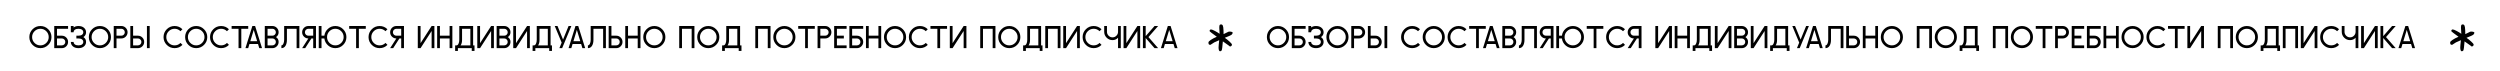 <?xml version="1.0" encoding="UTF-8"?> <svg xmlns="http://www.w3.org/2000/svg" width="1506" height="43" viewBox="0 0 1506 43" fill="none"> <path d="M19.623 27.05C18.323 25.75 17.673 24.178 17.673 22.333C17.673 20.489 18.323 18.917 19.623 17.617C20.923 16.317 22.495 15.667 24.34 15.667C26.184 15.667 27.756 16.317 29.056 17.617C30.357 18.917 31.006 20.489 31.006 22.333C31.006 24.178 30.357 25.75 29.056 27.05C27.756 28.35 26.184 29 24.34 29C22.495 29 20.923 28.35 19.623 27.05ZM20.806 18.8C19.829 19.778 19.34 20.956 19.34 22.333C19.34 23.711 19.829 24.889 20.806 25.867C21.784 26.844 22.962 27.333 24.34 27.333C25.718 27.333 26.895 26.844 27.873 25.867C28.851 24.889 29.34 23.711 29.34 22.333C29.34 20.956 28.851 19.778 27.873 18.8C26.895 17.822 25.718 17.333 24.34 17.333C22.962 17.333 21.784 17.822 20.806 18.8ZM34.34 27.333H37.257C37.834 27.333 38.323 27.133 38.723 26.733C39.134 26.322 39.34 25.828 39.34 25.25C39.34 24.672 39.134 24.183 38.723 23.783C38.323 23.372 37.834 23.167 37.257 23.167H34.34V27.333ZM32.673 29V15.667H41.007V17.333H34.34V21.5H37.257C38.29 21.5 39.173 21.867 39.907 22.6C40.64 23.333 41.007 24.217 41.007 25.25C41.007 26.283 40.64 27.167 39.907 27.9C39.173 28.633 38.29 29 37.257 29H32.673ZM42.673 25.25H44.34C44.34 25.861 44.59 26.361 45.09 26.75C45.59 27.139 46.312 27.333 47.257 27.333C48.201 27.333 48.923 27.139 49.423 26.75C49.923 26.361 50.173 25.861 50.173 25.25C50.173 24.639 49.923 24.139 49.423 23.75C48.923 23.361 48.201 23.167 47.257 23.167H46.007V21.5H47.257C48.201 21.5 48.923 21.306 49.423 20.917C49.923 20.528 50.173 20.028 50.173 19.417C50.173 18.806 49.923 18.306 49.423 17.917C48.923 17.528 48.201 17.333 47.257 17.333C46.312 17.333 45.59 17.528 45.09 17.917C44.59 18.306 44.34 18.806 44.34 19.417H42.673V15.667H44.34V16.583C45.062 15.972 46.034 15.667 47.257 15.667C48.668 15.667 49.784 16.028 50.606 16.75C51.429 17.461 51.84 18.35 51.84 19.417C51.84 20.672 51.312 21.644 50.257 22.333C51.312 23.022 51.84 23.994 51.84 25.25C51.84 26.317 51.429 27.211 50.606 27.933C49.784 28.644 48.668 29 47.257 29C45.845 29 44.729 28.644 43.907 27.933C43.084 27.211 42.673 26.317 42.673 25.25ZM55.463 27.05C54.163 25.75 53.513 24.178 53.513 22.333C53.513 20.489 54.163 18.917 55.463 17.617C56.763 16.317 58.335 15.667 60.18 15.667C62.024 15.667 63.596 16.317 64.896 17.617C66.196 18.917 66.846 20.489 66.846 22.333C66.846 24.178 66.196 25.75 64.896 27.05C63.596 28.35 62.024 29 60.18 29C58.335 29 56.763 28.35 55.463 27.05ZM56.646 18.8C55.669 19.778 55.18 20.956 55.18 22.333C55.18 23.711 55.669 24.889 56.646 25.867C57.624 26.844 58.802 27.333 60.18 27.333C61.557 27.333 62.735 26.844 63.713 25.867C64.691 24.889 65.18 23.711 65.18 22.333C65.18 20.956 64.691 19.778 63.713 18.8C62.735 17.822 61.557 17.333 60.18 17.333C58.802 17.333 57.624 17.822 56.646 18.8ZM70.18 21.5H73.096C73.674 21.5 74.163 21.3 74.563 20.9C74.974 20.489 75.18 19.994 75.18 19.417C75.18 18.839 74.974 18.35 74.563 17.95C74.163 17.539 73.674 17.333 73.096 17.333H70.18V21.5ZM68.513 29V15.667H73.096C74.13 15.667 75.013 16.033 75.746 16.767C76.48 17.5 76.846 18.383 76.846 19.417C76.846 20.45 76.48 21.333 75.746 22.067C75.013 22.8 74.13 23.167 73.096 23.167H70.18V29H68.513ZM80.18 27.333H83.096C83.674 27.333 84.163 27.133 84.563 26.733C84.974 26.322 85.18 25.828 85.18 25.25C85.18 24.672 84.974 24.183 84.563 23.783C84.163 23.372 83.674 23.167 83.096 23.167H80.18V27.333ZM78.513 29V15.667H80.18V21.5H83.096C84.13 21.5 85.013 21.867 85.746 22.6C86.48 23.333 86.846 24.217 86.846 25.25C86.846 26.283 86.48 27.167 85.746 27.9C85.013 28.633 84.13 29 83.096 29H78.513ZM88.513 29V15.667H90.18V29H88.513ZM100.463 27.05C99.163 25.75 98.513 24.178 98.513 22.333C98.513 20.489 99.163 18.917 100.463 17.617C101.763 16.317 103.335 15.667 105.18 15.667C107.024 15.667 108.596 16.317 109.896 17.617L108.713 18.8C107.735 17.822 106.557 17.333 105.18 17.333C103.802 17.333 102.624 17.822 101.646 18.8C100.669 19.778 100.18 20.956 100.18 22.333C100.18 23.711 100.669 24.889 101.646 25.867C102.624 26.844 103.802 27.333 105.18 27.333C106.58 27.333 107.763 26.839 108.73 25.85L109.913 27.033C108.624 28.344 107.046 29 105.18 29C103.335 29 101.763 28.35 100.463 27.05ZM113.471 27.05C112.171 25.75 111.521 24.178 111.521 22.333C111.521 20.489 112.171 18.917 113.471 17.617C114.771 16.317 116.343 15.667 118.188 15.667C120.032 15.667 121.604 16.317 122.904 17.617C124.204 18.917 124.854 20.489 124.854 22.333C124.854 24.178 124.204 25.75 122.904 27.05C121.604 28.35 120.032 29 118.188 29C116.343 29 114.771 28.35 113.471 27.05ZM114.654 18.8C113.676 19.778 113.188 20.956 113.188 22.333C113.188 23.711 113.676 24.889 114.654 25.867C115.632 26.844 116.81 27.333 118.188 27.333C119.565 27.333 120.743 26.844 121.721 25.867C122.699 24.889 123.188 23.711 123.188 22.333C123.188 20.956 122.699 19.778 121.721 18.8C120.743 17.822 119.565 17.333 118.188 17.333C116.81 17.333 115.632 17.822 114.654 18.8ZM128.471 27.05C127.171 25.75 126.521 24.178 126.521 22.333C126.521 20.489 127.171 18.917 128.471 17.617C129.771 16.317 131.343 15.667 133.188 15.667C135.032 15.667 136.604 16.317 137.904 17.617L136.721 18.8C135.743 17.822 134.565 17.333 133.188 17.333C131.81 17.333 130.632 17.822 129.654 18.8C128.676 19.778 128.188 20.956 128.188 22.333C128.188 23.711 128.676 24.889 129.654 25.867C130.632 26.844 131.81 27.333 133.188 27.333C134.588 27.333 135.771 26.839 136.738 25.85L137.921 27.033C136.632 28.344 135.054 29 133.188 29C131.343 29 129.771 28.35 128.471 27.05ZM139.529 17.333V15.667H149.529V17.333H145.362V29H143.695V17.333H139.529ZM150.782 24.833H154.916L152.849 18L150.782 24.833ZM147.849 29L152.016 15.667H153.682L157.849 29H156.182L155.432 26.5H150.266L149.516 29H147.849ZM161.176 27.333H164.092C164.67 27.333 165.159 27.133 165.559 26.733C165.97 26.322 166.176 25.828 166.176 25.25C166.176 24.672 165.97 24.183 165.559 23.783C165.159 23.372 164.67 23.167 164.092 23.167H161.176V27.333ZM161.176 21.5H164.092C164.67 21.5 165.159 21.3 165.559 20.9C165.97 20.489 166.176 19.994 166.176 19.417C166.176 18.839 165.97 18.35 165.559 17.95C165.159 17.539 164.67 17.333 164.092 17.333H161.176V21.5ZM159.509 29V15.667H164.092C165.126 15.667 166.009 16.033 166.742 16.767C167.476 17.5 167.842 18.383 167.842 19.417C167.842 20.672 167.315 21.644 166.259 22.333C167.315 23.022 167.842 23.994 167.842 25.25C167.842 26.283 167.476 27.167 166.742 27.9C166.009 28.633 165.126 29 164.092 29H159.509ZM169.509 29V27.333C169.987 27.333 170.381 27.011 170.692 26.367C171.015 25.722 171.176 24.933 171.176 24V15.667H180.342V29H178.676V17.333H172.842V24C172.842 25.456 172.554 26.656 171.976 27.6C171.398 28.533 170.576 29 169.509 29ZM182.009 29L185.759 23.167C184.726 23.167 183.842 22.8 183.109 22.067C182.376 21.333 182.009 20.45 182.009 19.417C182.009 18.383 182.376 17.5 183.109 16.767C183.842 16.033 184.726 15.667 185.759 15.667H190.342V29H188.676V23.167H187.592L183.842 29H182.009ZM184.276 17.95C183.876 18.35 183.676 18.839 183.676 19.417C183.676 19.994 183.876 20.489 184.276 20.9C184.687 21.3 185.181 21.5 185.759 21.5H188.676V17.333H185.759C185.181 17.333 184.687 17.539 184.276 17.95ZM192.009 29V15.667H193.676V21.5H195.392C195.604 19.844 196.337 18.461 197.592 17.35C198.848 16.228 200.32 15.667 202.009 15.667C203.854 15.667 205.426 16.317 206.726 17.617C208.026 18.917 208.676 20.489 208.676 22.333C208.676 24.178 208.026 25.75 206.726 27.05C205.426 28.35 203.854 29 202.009 29C200.32 29 198.848 28.444 197.592 27.333C196.337 26.211 195.604 24.822 195.392 23.167H193.676V29H192.009ZM198.476 18.8C197.498 19.778 197.009 20.956 197.009 22.333C197.009 23.711 197.498 24.889 198.476 25.867C199.454 26.844 200.631 27.333 202.009 27.333C203.387 27.333 204.565 26.844 205.542 25.867C206.52 24.889 207.009 23.711 207.009 22.333C207.009 20.956 206.52 19.778 205.542 18.8C204.565 17.822 203.387 17.333 202.009 17.333C200.631 17.333 199.454 17.822 198.476 18.8ZM210.349 17.333V15.667H220.349V17.333H216.182V29H214.516V17.333H210.349ZM223.959 27.05C222.659 25.75 222.009 24.178 222.009 22.333C222.009 20.489 222.659 18.917 223.959 17.617C225.259 16.317 226.831 15.667 228.676 15.667C230.52 15.667 232.092 16.317 233.392 17.617L232.209 18.8C231.231 17.822 230.054 17.333 228.676 17.333C227.298 17.333 226.12 17.822 225.142 18.8C224.165 19.778 223.676 20.956 223.676 22.333C223.676 23.711 224.165 24.889 225.142 25.867C226.12 26.844 227.298 27.333 228.676 27.333C230.076 27.333 231.259 26.839 232.226 25.85L233.409 27.033C232.12 28.344 230.542 29 228.676 29C226.831 29 225.259 28.35 223.959 27.05ZM235.017 29L238.767 23.167C237.734 23.167 236.85 22.8 236.117 22.067C235.384 21.333 235.017 20.45 235.017 19.417C235.017 18.383 235.384 17.5 236.117 16.767C236.85 16.033 237.734 15.667 238.767 15.667H243.35V29H241.684V23.167H240.6L236.85 29H235.017ZM237.284 17.95C236.884 18.35 236.684 18.839 236.684 19.417C236.684 19.994 236.884 20.489 237.284 20.9C237.695 21.3 238.189 21.5 238.767 21.5H241.684V17.333H238.767C238.189 17.333 237.695 17.539 237.284 17.95ZM251.677 29V15.667H253.344V26L260.01 15.667H261.677V29H260.01V18.667L253.344 29H251.677ZM263.337 29V15.667H265.004V21.5H270.837V15.667H272.504V29H270.837V23.167H265.004V29H263.337ZM274.177 30.667V27.333H275.01C275.488 27.333 275.883 27.011 276.194 26.367C276.516 25.722 276.677 24.933 276.677 24V15.667H285.01V27.333H285.844V30.667H284.177V29H275.844V30.667H274.177ZM277.477 27.333H283.344V17.333H278.344V24C278.344 25.444 278.055 26.556 277.477 27.333ZM287.517 29V15.667H289.184V26L295.85 15.667H297.517V29H295.85V18.667L289.184 29H287.517ZM300.844 27.333H303.76C304.338 27.333 304.827 27.133 305.227 26.733C305.638 26.322 305.844 25.828 305.844 25.25C305.844 24.672 305.638 24.183 305.227 23.783C304.827 23.372 304.338 23.167 303.76 23.167H300.844V27.333ZM300.844 21.5H303.76C304.338 21.5 304.827 21.3 305.227 20.9C305.638 20.489 305.844 19.994 305.844 19.417C305.844 18.839 305.638 18.35 305.227 17.95C304.827 17.539 304.338 17.333 303.76 17.333H300.844V21.5ZM299.177 29V15.667H303.76C304.794 15.667 305.677 16.033 306.41 16.767C307.144 17.5 307.51 18.383 307.51 19.417C307.51 20.672 306.983 21.644 305.927 22.333C306.983 23.022 307.51 23.994 307.51 25.25C307.51 26.283 307.144 27.167 306.41 27.9C305.677 28.633 304.794 29 303.76 29H299.177ZM309.177 29V15.667H310.844V26L317.51 15.667H319.177V29H317.51V18.667L310.844 29H309.177ZM320.837 30.667V27.333H321.671C322.148 27.333 322.543 27.011 322.854 26.367C323.176 25.722 323.337 24.933 323.337 24V15.667H331.671V27.333H332.504V30.667H330.837V29H322.504V30.667H320.837ZM324.137 27.333H330.004V17.333H325.004V24C325.004 25.444 324.715 26.556 324.137 27.333ZM334.177 15.667H335.844L339.177 23.833L342.51 15.667H344.177L338.644 29H336.977L338.344 25.667L334.177 15.667ZM345.431 24.833H349.564L347.497 18L345.431 24.833ZM342.497 29L346.664 15.667H348.331L352.497 29H350.831L350.081 26.5H344.914L344.164 29H342.497ZM354.158 29V27.333C354.635 27.333 355.03 27.011 355.341 26.367C355.663 25.722 355.824 24.933 355.824 24V15.667H364.991V29H363.324V17.333H357.491V24C357.491 25.456 357.202 26.656 356.624 27.6C356.046 28.533 355.224 29 354.158 29ZM368.324 27.333H371.241C371.819 27.333 372.308 27.133 372.708 26.733C373.119 26.322 373.324 25.828 373.324 25.25C373.324 24.672 373.119 24.183 372.708 23.783C372.308 23.372 371.819 23.167 371.241 23.167H368.324V27.333ZM366.658 29V15.667H368.324V21.5H371.241C372.274 21.5 373.158 21.867 373.891 22.6C374.624 23.333 374.991 24.217 374.991 25.25C374.991 26.283 374.624 27.167 373.891 27.9C373.158 28.633 372.274 29 371.241 29H366.658ZM376.658 29V15.667H378.324V21.5H384.158V15.667H385.824V29H384.158V23.167H378.324V29H376.658ZM389.447 27.05C388.147 25.75 387.497 24.178 387.497 22.333C387.497 20.489 388.147 18.917 389.447 17.617C390.747 16.317 392.32 15.667 394.164 15.667C396.009 15.667 397.581 16.317 398.881 17.617C400.181 18.917 400.831 20.489 400.831 22.333C400.831 24.178 400.181 25.75 398.881 27.05C397.581 28.35 396.009 29 394.164 29C392.32 29 390.747 28.35 389.447 27.05ZM390.631 18.8C389.653 19.778 389.164 20.956 389.164 22.333C389.164 23.711 389.653 24.889 390.631 25.867C391.609 26.844 392.786 27.333 394.164 27.333C395.542 27.333 396.72 26.844 397.697 25.867C398.675 24.889 399.164 23.711 399.164 22.333C399.164 20.956 398.675 19.778 397.697 18.8C396.72 17.822 395.542 17.333 394.164 17.333C392.786 17.333 391.609 17.822 390.631 18.8ZM409.158 29V15.667H418.324V29H416.658V17.333H410.824V29H409.158ZM421.947 27.05C420.647 25.75 419.997 24.178 419.997 22.333C419.997 20.489 420.647 18.917 421.947 17.617C423.247 16.317 424.82 15.667 426.664 15.667C428.509 15.667 430.081 16.317 431.381 17.617C432.681 18.917 433.331 20.489 433.331 22.333C433.331 24.178 432.681 25.75 431.381 27.05C430.081 28.35 428.509 29 426.664 29C424.82 29 423.247 28.35 421.947 27.05ZM423.131 18.8C422.153 19.778 421.664 20.956 421.664 22.333C421.664 23.711 422.153 24.889 423.131 25.867C424.109 26.844 425.286 27.333 426.664 27.333C428.042 27.333 429.22 26.844 430.197 25.867C431.175 24.889 431.664 23.711 431.664 22.333C431.664 20.956 431.175 19.778 430.197 18.8C429.22 17.822 428.042 17.333 426.664 17.333C425.286 17.333 424.109 17.822 423.131 18.8ZM434.997 30.667V27.333H435.831C436.309 27.333 436.703 27.011 437.014 26.367C437.336 25.722 437.497 24.933 437.497 24V15.667H445.831V27.333H446.664V30.667H444.997V29H436.664V30.667H434.997ZM438.297 27.333H444.164V17.333H439.164V24C439.164 25.444 438.875 26.556 438.297 27.333ZM454.997 29V15.667H464.164V29H462.497V17.333H456.664V29H454.997ZM467.787 27.05C466.487 25.75 465.837 24.178 465.837 22.333C465.837 20.489 466.487 18.917 467.787 17.617C469.087 16.317 470.659 15.667 472.504 15.667C474.348 15.667 475.921 16.317 477.221 17.617C478.521 18.917 479.171 20.489 479.171 22.333C479.171 24.178 478.521 25.75 477.221 27.05C475.921 28.35 474.348 29 472.504 29C470.659 29 469.087 28.35 467.787 27.05ZM468.971 18.8C467.993 19.778 467.504 20.956 467.504 22.333C467.504 23.711 467.993 24.889 468.971 25.867C469.948 26.844 471.126 27.333 472.504 27.333C473.882 27.333 475.059 26.844 476.037 25.867C477.015 24.889 477.504 23.711 477.504 22.333C477.504 20.956 477.015 19.778 476.037 18.8C475.059 17.822 473.882 17.333 472.504 17.333C471.126 17.333 469.948 17.822 468.971 18.8ZM480.837 17.333V15.667H490.837V17.333H486.671V29H485.004V17.333H480.837ZM494.164 21.5H497.081C497.659 21.5 498.147 21.3 498.547 20.9C498.959 20.489 499.164 19.994 499.164 19.417C499.164 18.839 498.959 18.35 498.547 17.95C498.147 17.539 497.659 17.333 497.081 17.333H494.164V21.5ZM492.497 29V15.667H497.081C498.114 15.667 498.997 16.033 499.731 16.767C500.464 17.5 500.831 18.383 500.831 19.417C500.831 20.45 500.464 21.333 499.731 22.067C498.997 22.8 498.114 23.167 497.081 23.167H494.164V29H492.497ZM502.497 29V15.667H509.997V17.333H504.164V21.5H508.331V23.167H504.164V27.333H509.997V29H502.497ZM513.324 27.333H516.241C516.819 27.333 517.308 27.133 517.708 26.733C518.119 26.322 518.324 25.828 518.324 25.25C518.324 24.672 518.119 24.183 517.708 23.783C517.308 23.372 516.819 23.167 516.241 23.167H513.324V27.333ZM511.658 29V15.667H519.991V17.333H513.324V21.5H516.241C517.274 21.5 518.158 21.867 518.891 22.6C519.624 23.333 519.991 24.217 519.991 25.25C519.991 26.283 519.624 27.167 518.891 27.9C518.158 28.633 517.274 29 516.241 29H511.658ZM521.658 29V15.667H523.324V21.5H529.158V15.667H530.824V29H529.158V23.167H523.324V29H521.658ZM534.447 27.05C533.147 25.75 532.497 24.178 532.497 22.333C532.497 20.489 533.147 18.917 534.447 17.617C535.747 16.317 537.32 15.667 539.164 15.667C541.009 15.667 542.581 16.317 543.881 17.617C545.181 18.917 545.831 20.489 545.831 22.333C545.831 24.178 545.181 25.75 543.881 27.05C542.581 28.35 541.009 29 539.164 29C537.32 29 535.747 28.35 534.447 27.05ZM535.631 18.8C534.653 19.778 534.164 20.956 534.164 22.333C534.164 23.711 534.653 24.889 535.631 25.867C536.609 26.844 537.786 27.333 539.164 27.333C540.542 27.333 541.72 26.844 542.697 25.867C543.675 24.889 544.164 23.711 544.164 22.333C544.164 20.956 543.675 19.778 542.697 18.8C541.72 17.822 540.542 17.333 539.164 17.333C537.786 17.333 536.609 17.822 535.631 18.8ZM549.447 27.05C548.147 25.75 547.497 24.178 547.497 22.333C547.497 20.489 548.147 18.917 549.447 17.617C550.747 16.317 552.32 15.667 554.164 15.667C556.009 15.667 557.581 16.317 558.881 17.617L557.697 18.8C556.72 17.822 555.542 17.333 554.164 17.333C552.786 17.333 551.609 17.822 550.631 18.8C549.653 19.778 549.164 20.956 549.164 22.333C549.164 23.711 549.653 24.889 550.631 25.867C551.609 26.844 552.786 27.333 554.164 27.333C555.564 27.333 556.747 26.839 557.714 25.85L558.897 27.033C557.609 28.344 556.031 29 554.164 29C552.32 29 550.747 28.35 549.447 27.05ZM560.505 17.333V15.667H570.505V17.333H566.339V29H564.672V17.333H560.505ZM572.165 29V15.667H573.832V26L580.499 15.667H582.165V29H580.499V18.667L573.832 29H572.165ZM590.486 29V15.667H599.652V29H597.986V17.333H592.152V29H590.486ZM603.276 27.05C601.976 25.75 601.326 24.178 601.326 22.333C601.326 20.489 601.976 18.917 603.276 17.617C604.576 16.317 606.148 15.667 607.992 15.667C609.837 15.667 611.409 16.317 612.709 17.617C614.009 18.917 614.659 20.489 614.659 22.333C614.659 24.178 614.009 25.75 612.709 27.05C611.409 28.35 609.837 29 607.992 29C606.148 29 604.576 28.35 603.276 27.05ZM604.459 18.8C603.481 19.778 602.992 20.956 602.992 22.333C602.992 23.711 603.481 24.889 604.459 25.867C605.437 26.844 606.614 27.333 607.992 27.333C609.37 27.333 610.548 26.844 611.526 25.867C612.503 24.889 612.992 23.711 612.992 22.333C612.992 20.956 612.503 19.778 611.526 18.8C610.548 17.822 609.37 17.333 607.992 17.333C606.614 17.333 605.437 17.822 604.459 18.8ZM616.326 30.667V27.333H617.159C617.637 27.333 618.031 27.011 618.342 26.367C618.664 25.722 618.826 24.933 618.826 24V15.667H627.159V27.333H627.992V30.667H626.326V29H617.992V30.667H616.326ZM619.626 27.333H625.492V17.333H620.492V24C620.492 25.444 620.203 26.556 619.626 27.333ZM629.665 29V15.667H638.832V29H637.165V17.333H631.332V29H629.665ZM640.505 29V15.667H642.172V26L648.839 15.667H650.505V29H648.839V18.667L642.172 29H640.505ZM654.115 27.05C652.815 25.75 652.165 24.178 652.165 22.333C652.165 20.489 652.815 18.917 654.115 17.617C655.415 16.317 656.988 15.667 658.832 15.667C660.676 15.667 662.249 16.317 663.549 17.617L662.365 18.8C661.388 17.822 660.21 17.333 658.832 17.333C657.454 17.333 656.276 17.822 655.299 18.8C654.321 19.778 653.832 20.956 653.832 22.333C653.832 23.711 654.321 24.889 655.299 25.867C656.276 26.844 657.454 27.333 658.832 27.333C660.232 27.333 661.415 26.839 662.382 25.85L663.565 27.033C662.276 28.344 660.699 29 658.832 29C656.988 29 655.415 28.35 654.115 27.05ZM665.173 19.167V15.667H666.84V19.167C666.84 20.078 667.168 20.861 667.823 21.517C668.479 22.172 669.262 22.5 670.173 22.5C671.084 22.5 671.868 22.172 672.523 21.517C673.179 20.861 673.507 20.078 673.507 19.167V15.667H675.173V29H673.507V22.733C672.618 23.689 671.507 24.167 670.173 24.167C668.795 24.167 667.618 23.678 666.64 22.7C665.662 21.722 665.173 20.544 665.173 19.167ZM676.833 29V15.667H678.5V26L685.167 15.667H686.833V29H685.167V18.667L678.5 29H676.833ZM688.493 29V15.667H690.16V21.767L695.493 15.667H697.66L691.827 22.333L697.66 29H695.493L690.16 22.9V29H688.493ZM702.267 24.833H706.4L704.333 18L702.267 24.833ZM699.333 29L703.5 15.667H705.167L709.333 29H707.667L706.917 26.5H701.75L701 29H699.333Z" fill="black"></path> <path d="M737.038 18.304L737.086 20.56C738.878 19.664 739.854 19.184 740.014 19.12C740.206 19.056 740.382 19.024 740.542 19.024C741.182 19.024 741.678 19.088 742.03 19.216C742.382 19.344 742.558 19.488 742.558 19.648C742.558 20.064 742.382 20.448 742.03 20.8C741.71 21.152 740.302 21.808 737.806 22.768C738.766 23.408 739.726 24.176 740.686 25.072C741.646 25.936 742.126 26.544 742.126 26.896C742.126 27.184 742.014 27.44 741.79 27.664C741.566 27.888 741.294 28 740.974 28C740.91 28.032 740.91 28.048 740.974 28.048C741.07 28.048 739.63 27.008 736.654 24.928C736.398 28.288 736.142 30.128 735.886 30.448C735.63 30.736 735.326 30.88 734.974 30.88C734.718 30.912 734.494 30.72 734.302 30.304C734.142 29.888 734.062 29.312 734.062 28.576C734.03 28.384 734.062 27.872 734.158 27.04C734.286 26.176 734.382 25.232 734.446 24.208C732.75 24.944 731.854 25.344 731.758 25.408C731.662 25.44 731.582 25.472 731.518 25.504C729.918 26.528 729.118 27.04 729.118 27.04C729.15 27.008 729.118 26.992 729.022 26.992C728.638 26.992 728.366 26.896 728.206 26.704C728.046 26.512 727.966 26.144 727.966 25.6C727.966 25.184 728.43 24.672 729.358 24.064C730.286 23.424 731.502 22.784 733.006 22.144C730.19 20.096 728.766 19.008 728.734 18.88C728.702 18.752 728.686 18.608 728.686 18.448C728.686 18.288 728.766 18.128 728.926 17.968C729.118 17.808 729.326 17.728 729.55 17.728C729.998 17.76 730.798 18.08 731.95 18.688C733.102 19.296 734.014 19.856 734.686 20.368C734.686 19.728 734.654 19.056 734.59 18.352C734.526 17.616 734.494 17.088 734.494 16.768C734.494 15.84 734.574 15.264 734.734 15.04C734.926 14.816 735.198 14.704 735.55 14.704C736.03 14.704 736.382 14.928 736.606 15.376C736.83 15.792 736.974 16.768 737.038 18.304Z" fill="black"></path> <path d="M1485.04 18.304L1485.09 20.56C1486.88 19.664 1487.85 19.184 1488.01 19.12C1488.21 19.056 1488.38 19.024 1488.54 19.024C1489.18 19.024 1489.68 19.088 1490.03 19.216C1490.38 19.344 1490.56 19.488 1490.56 19.648C1490.56 20.064 1490.38 20.448 1490.03 20.8C1489.71 21.152 1488.3 21.808 1485.81 22.768C1486.77 23.408 1487.73 24.176 1488.69 25.072C1489.65 25.936 1490.13 26.544 1490.13 26.896C1490.13 27.184 1490.01 27.44 1489.79 27.664C1489.57 27.888 1489.29 28 1488.97 28C1488.91 28.032 1488.91 28.048 1488.97 28.048C1489.07 28.048 1487.63 27.008 1484.65 24.928C1484.4 28.288 1484.14 30.128 1483.89 30.448C1483.63 30.736 1483.33 30.88 1482.97 30.88C1482.72 30.912 1482.49 30.72 1482.3 30.304C1482.14 29.888 1482.06 29.312 1482.06 28.576C1482.03 28.384 1482.06 27.872 1482.16 27.04C1482.29 26.176 1482.38 25.232 1482.45 24.208C1480.75 24.944 1479.85 25.344 1479.76 25.408C1479.66 25.44 1479.58 25.472 1479.52 25.504C1477.92 26.528 1477.12 27.04 1477.12 27.04C1477.15 27.008 1477.12 26.992 1477.02 26.992C1476.64 26.992 1476.37 26.896 1476.21 26.704C1476.05 26.512 1475.97 26.144 1475.97 25.6C1475.97 25.184 1476.43 24.672 1477.36 24.064C1478.29 23.424 1479.5 22.784 1481.01 22.144C1478.19 20.096 1476.77 19.008 1476.73 18.88C1476.7 18.752 1476.69 18.608 1476.69 18.448C1476.69 18.288 1476.77 18.128 1476.93 17.968C1477.12 17.808 1477.33 17.728 1477.55 17.728C1478 17.76 1478.8 18.08 1479.95 18.688C1481.1 19.296 1482.01 19.856 1482.69 20.368C1482.69 19.728 1482.65 19.056 1482.59 18.352C1482.53 17.616 1482.49 17.088 1482.49 16.768C1482.49 15.84 1482.57 15.264 1482.73 15.04C1482.93 14.816 1483.2 14.704 1483.55 14.704C1484.03 14.704 1484.38 14.928 1484.61 15.376C1484.83 15.792 1484.97 16.768 1485.04 18.304Z" fill="black"></path> <path d="M765.123 27.05C763.823 25.75 763.173 24.178 763.173 22.333C763.173 20.489 763.823 18.917 765.123 17.617C766.423 16.317 767.995 15.667 769.84 15.667C771.684 15.667 773.257 16.317 774.557 17.617C775.857 18.917 776.507 20.489 776.507 22.333C776.507 24.178 775.857 25.75 774.557 27.05C773.257 28.35 771.684 29 769.84 29C767.995 29 766.423 28.35 765.123 27.05ZM766.307 18.8C765.329 19.778 764.84 20.956 764.84 22.333C764.84 23.711 765.329 24.889 766.307 25.867C767.284 26.844 768.462 27.333 769.84 27.333C771.218 27.333 772.395 26.844 773.373 25.867C774.351 24.889 774.84 23.711 774.84 22.333C774.84 20.956 774.351 19.778 773.373 18.8C772.395 17.822 771.218 17.333 769.84 17.333C768.462 17.333 767.284 17.822 766.307 18.8ZM779.84 27.333H782.757C783.334 27.333 783.823 27.133 784.223 26.733C784.634 26.322 784.84 25.828 784.84 25.25C784.84 24.672 784.634 24.183 784.223 23.783C783.823 23.372 783.334 23.167 782.757 23.167H779.84V27.333ZM778.173 29V15.667H786.507V17.333H779.84V21.5H782.757C783.79 21.5 784.673 21.867 785.407 22.6C786.14 23.333 786.507 24.217 786.507 25.25C786.507 26.283 786.14 27.167 785.407 27.9C784.673 28.633 783.79 29 782.757 29H778.173ZM788.173 25.25H789.84C789.84 25.861 790.09 26.361 790.59 26.75C791.09 27.139 791.812 27.333 792.757 27.333C793.701 27.333 794.423 27.139 794.923 26.75C795.423 26.361 795.673 25.861 795.673 25.25C795.673 24.639 795.423 24.139 794.923 23.75C794.423 23.361 793.701 23.167 792.757 23.167H791.507V21.5H792.757C793.701 21.5 794.423 21.306 794.923 20.917C795.423 20.528 795.673 20.028 795.673 19.417C795.673 18.806 795.423 18.306 794.923 17.917C794.423 17.528 793.701 17.333 792.757 17.333C791.812 17.333 791.09 17.528 790.59 17.917C790.09 18.306 789.84 18.806 789.84 19.417H788.173V15.667H789.84V16.583C790.562 15.972 791.534 15.667 792.757 15.667C794.168 15.667 795.284 16.028 796.107 16.75C796.929 17.461 797.34 18.35 797.34 19.417C797.34 20.672 796.812 21.644 795.757 22.333C796.812 23.022 797.34 23.994 797.34 25.25C797.34 26.317 796.929 27.211 796.107 27.933C795.284 28.644 794.168 29 792.757 29C791.345 29 790.229 28.644 789.407 27.933C788.584 27.211 788.173 26.317 788.173 25.25ZM800.963 27.05C799.663 25.75 799.013 24.178 799.013 22.333C799.013 20.489 799.663 18.917 800.963 17.617C802.263 16.317 803.835 15.667 805.68 15.667C807.524 15.667 809.096 16.317 810.396 17.617C811.696 18.917 812.346 20.489 812.346 22.333C812.346 24.178 811.696 25.75 810.396 27.05C809.096 28.35 807.524 29 805.68 29C803.835 29 802.263 28.35 800.963 27.05ZM802.146 18.8C801.169 19.778 800.68 20.956 800.68 22.333C800.68 23.711 801.169 24.889 802.146 25.867C803.124 26.844 804.302 27.333 805.68 27.333C807.057 27.333 808.235 26.844 809.213 25.867C810.191 24.889 810.68 23.711 810.68 22.333C810.68 20.956 810.191 19.778 809.213 18.8C808.235 17.822 807.057 17.333 805.68 17.333C804.302 17.333 803.124 17.822 802.146 18.8ZM815.68 21.5H818.596C819.174 21.5 819.663 21.3 820.063 20.9C820.474 20.489 820.68 19.994 820.68 19.417C820.68 18.839 820.474 18.35 820.063 17.95C819.663 17.539 819.174 17.333 818.596 17.333H815.68V21.5ZM814.013 29V15.667H818.596C819.63 15.667 820.513 16.033 821.246 16.767C821.98 17.5 822.346 18.383 822.346 19.417C822.346 20.45 821.98 21.333 821.246 22.067C820.513 22.8 819.63 23.167 818.596 23.167H815.68V29H814.013ZM825.68 27.333H828.596C829.174 27.333 829.663 27.133 830.063 26.733C830.474 26.322 830.68 25.828 830.68 25.25C830.68 24.672 830.474 24.183 830.063 23.783C829.663 23.372 829.174 23.167 828.596 23.167H825.68V27.333ZM824.013 29V15.667H825.68V21.5H828.596C829.63 21.5 830.513 21.867 831.246 22.6C831.98 23.333 832.346 24.217 832.346 25.25C832.346 26.283 831.98 27.167 831.246 27.9C830.513 28.633 829.63 29 828.596 29H824.013ZM834.013 29V15.667H835.68V29H834.013ZM845.963 27.05C844.663 25.75 844.013 24.178 844.013 22.333C844.013 20.489 844.663 18.917 845.963 17.617C847.263 16.317 848.835 15.667 850.68 15.667C852.524 15.667 854.096 16.317 855.396 17.617L854.213 18.8C853.235 17.822 852.057 17.333 850.68 17.333C849.302 17.333 848.124 17.822 847.146 18.8C846.169 19.778 845.68 20.956 845.68 22.333C845.68 23.711 846.169 24.889 847.146 25.867C848.124 26.844 849.302 27.333 850.68 27.333C852.08 27.333 853.263 26.839 854.23 25.85L855.413 27.033C854.124 28.344 852.546 29 850.68 29C848.835 29 847.263 28.35 845.963 27.05ZM858.971 27.05C857.671 25.75 857.021 24.178 857.021 22.333C857.021 20.489 857.671 18.917 858.971 17.617C860.271 16.317 861.843 15.667 863.688 15.667C865.532 15.667 867.104 16.317 868.404 17.617C869.704 18.917 870.354 20.489 870.354 22.333C870.354 24.178 869.704 25.75 868.404 27.05C867.104 28.35 865.532 29 863.688 29C861.843 29 860.271 28.35 858.971 27.05ZM860.154 18.8C859.176 19.778 858.688 20.956 858.688 22.333C858.688 23.711 859.176 24.889 860.154 25.867C861.132 26.844 862.31 27.333 863.688 27.333C865.065 27.333 866.243 26.844 867.221 25.867C868.199 24.889 868.688 23.711 868.688 22.333C868.688 20.956 868.199 19.778 867.221 18.8C866.243 17.822 865.065 17.333 863.688 17.333C862.31 17.333 861.132 17.822 860.154 18.8ZM873.971 27.05C872.671 25.75 872.021 24.178 872.021 22.333C872.021 20.489 872.671 18.917 873.971 17.617C875.271 16.317 876.843 15.667 878.688 15.667C880.532 15.667 882.104 16.317 883.404 17.617L882.221 18.8C881.243 17.822 880.065 17.333 878.688 17.333C877.31 17.333 876.132 17.822 875.154 18.8C874.176 19.778 873.688 20.956 873.688 22.333C873.688 23.711 874.176 24.889 875.154 25.867C876.132 26.844 877.31 27.333 878.688 27.333C880.088 27.333 881.271 26.839 882.238 25.85L883.421 27.033C882.132 28.344 880.554 29 878.688 29C876.843 29 875.271 28.35 873.971 27.05ZM885.029 17.333V15.667H895.029V17.333H890.862V29H889.195V17.333H885.029ZM896.282 24.833H900.416L898.349 18L896.282 24.833ZM893.349 29L897.516 15.667H899.182L903.349 29H901.682L900.932 26.5H895.766L895.016 29H893.349ZM906.676 27.333H909.592C910.17 27.333 910.659 27.133 911.059 26.733C911.47 26.322 911.676 25.828 911.676 25.25C911.676 24.672 911.47 24.183 911.059 23.783C910.659 23.372 910.17 23.167 909.592 23.167H906.676V27.333ZM906.676 21.5H909.592C910.17 21.5 910.659 21.3 911.059 20.9C911.47 20.489 911.676 19.994 911.676 19.417C911.676 18.839 911.47 18.35 911.059 17.95C910.659 17.539 910.17 17.333 909.592 17.333H906.676V21.5ZM905.009 29V15.667H909.592C910.626 15.667 911.509 16.033 912.242 16.767C912.976 17.5 913.342 18.383 913.342 19.417C913.342 20.672 912.815 21.644 911.759 22.333C912.815 23.022 913.342 23.994 913.342 25.25C913.342 26.283 912.976 27.167 912.242 27.9C911.509 28.633 910.626 29 909.592 29H905.009ZM915.009 29V27.333C915.487 27.333 915.881 27.011 916.192 26.367C916.515 25.722 916.676 24.933 916.676 24V15.667H925.842V29H924.176V17.333H918.342V24C918.342 25.456 918.054 26.656 917.476 27.6C916.898 28.533 916.076 29 915.009 29ZM927.509 29L931.259 23.167C930.226 23.167 929.342 22.8 928.609 22.067C927.876 21.333 927.509 20.45 927.509 19.417C927.509 18.383 927.876 17.5 928.609 16.767C929.342 16.033 930.226 15.667 931.259 15.667H935.842V29H934.176V23.167H933.092L929.342 29H927.509ZM929.776 17.95C929.376 18.35 929.176 18.839 929.176 19.417C929.176 19.994 929.376 20.489 929.776 20.9C930.187 21.3 930.681 21.5 931.259 21.5H934.176V17.333H931.259C930.681 17.333 930.187 17.539 929.776 17.95ZM937.509 29V15.667H939.176V21.5H940.892C941.104 19.844 941.837 18.461 943.092 17.35C944.348 16.228 945.82 15.667 947.509 15.667C949.354 15.667 950.926 16.317 952.226 17.617C953.526 18.917 954.176 20.489 954.176 22.333C954.176 24.178 953.526 25.75 952.226 27.05C950.926 28.35 949.354 29 947.509 29C945.82 29 944.348 28.444 943.092 27.333C941.837 26.211 941.104 24.822 940.892 23.167H939.176V29H937.509ZM943.976 18.8C942.998 19.778 942.509 20.956 942.509 22.333C942.509 23.711 942.998 24.889 943.976 25.867C944.954 26.844 946.131 27.333 947.509 27.333C948.887 27.333 950.065 26.844 951.042 25.867C952.02 24.889 952.509 23.711 952.509 22.333C952.509 20.956 952.02 19.778 951.042 18.8C950.065 17.822 948.887 17.333 947.509 17.333C946.131 17.333 944.954 17.822 943.976 18.8ZM955.849 17.333V15.667H965.849V17.333H961.682V29H960.016V17.333H955.849ZM969.459 27.05C968.159 25.75 967.509 24.178 967.509 22.333C967.509 20.489 968.159 18.917 969.459 17.617C970.759 16.317 972.331 15.667 974.176 15.667C976.02 15.667 977.592 16.317 978.892 17.617L977.709 18.8C976.731 17.822 975.554 17.333 974.176 17.333C972.798 17.333 971.62 17.822 970.642 18.8C969.665 19.778 969.176 20.956 969.176 22.333C969.176 23.711 969.665 24.889 970.642 25.867C971.62 26.844 972.798 27.333 974.176 27.333C975.576 27.333 976.759 26.839 977.726 25.85L978.909 27.033C977.62 28.344 976.042 29 974.176 29C972.331 29 970.759 28.35 969.459 27.05ZM980.517 29L984.267 23.167C983.234 23.167 982.35 22.8 981.617 22.067C980.884 21.333 980.517 20.45 980.517 19.417C980.517 18.383 980.884 17.5 981.617 16.767C982.35 16.033 983.234 15.667 984.267 15.667H988.85V29H987.184V23.167H986.1L982.35 29H980.517ZM982.784 17.95C982.384 18.35 982.184 18.839 982.184 19.417C982.184 19.994 982.384 20.489 982.784 20.9C983.195 21.3 983.689 21.5 984.267 21.5H987.184V17.333H984.267C983.689 17.333 983.195 17.539 982.784 17.95ZM997.177 29V15.667H998.844V26L1005.51 15.667H1007.18V29H1005.51V18.667L998.844 29H997.177ZM1008.84 29V15.667H1010.5V21.5H1016.34V15.667H1018V29H1016.34V23.167H1010.5V29H1008.84ZM1019.68 30.667V27.333H1020.51C1020.99 27.333 1021.38 27.011 1021.69 26.367C1022.02 25.722 1022.18 24.933 1022.18 24V15.667H1030.51V27.333H1031.34V30.667H1029.68V29H1021.34V30.667H1019.68ZM1022.98 27.333H1028.84V17.333H1023.84V24C1023.84 25.444 1023.55 26.556 1022.98 27.333ZM1033.02 29V15.667H1034.68V26L1041.35 15.667H1043.02V29H1041.35V18.667L1034.68 29H1033.02ZM1046.34 27.333H1049.26C1049.84 27.333 1050.33 27.133 1050.73 26.733C1051.14 26.322 1051.34 25.828 1051.34 25.25C1051.34 24.672 1051.14 24.183 1050.73 23.783C1050.33 23.372 1049.84 23.167 1049.26 23.167H1046.34V27.333ZM1046.34 21.5H1049.26C1049.84 21.5 1050.33 21.3 1050.73 20.9C1051.14 20.489 1051.34 19.994 1051.34 19.417C1051.34 18.839 1051.14 18.35 1050.73 17.95C1050.33 17.539 1049.84 17.333 1049.26 17.333H1046.34V21.5ZM1044.68 29V15.667H1049.26C1050.29 15.667 1051.18 16.033 1051.91 16.767C1052.64 17.5 1053.01 18.383 1053.01 19.417C1053.01 20.672 1052.48 21.644 1051.43 22.333C1052.48 23.022 1053.01 23.994 1053.01 25.25C1053.01 26.283 1052.64 27.167 1051.91 27.9C1051.18 28.633 1050.29 29 1049.26 29H1044.68ZM1054.68 29V15.667H1056.34V26L1063.01 15.667H1064.68V29H1063.01V18.667L1056.34 29H1054.68ZM1066.34 30.667V27.333H1067.17C1067.65 27.333 1068.04 27.011 1068.35 26.367C1068.68 25.722 1068.84 24.933 1068.84 24V15.667H1077.17V27.333H1078V30.667H1076.34V29H1068V30.667H1066.34ZM1069.64 27.333H1075.5V17.333H1070.5V24C1070.5 25.444 1070.22 26.556 1069.64 27.333ZM1079.68 15.667H1081.34L1084.68 23.833L1088.01 15.667H1089.68L1084.14 29H1082.48L1083.84 25.667L1079.68 15.667ZM1090.93 24.833H1095.06L1093 18L1090.93 24.833ZM1088 29L1092.16 15.667H1093.83L1098 29H1096.33L1095.58 26.5H1090.41L1089.66 29H1088ZM1099.66 29V27.333C1100.14 27.333 1100.53 27.011 1100.84 26.367C1101.16 25.722 1101.32 24.933 1101.32 24V15.667H1110.49V29H1108.82V17.333H1102.99V24C1102.99 25.456 1102.7 26.656 1102.12 27.6C1101.55 28.533 1100.72 29 1099.66 29ZM1113.82 27.333H1116.74C1117.32 27.333 1117.81 27.133 1118.21 26.733C1118.62 26.322 1118.82 25.828 1118.82 25.25C1118.82 24.672 1118.62 24.183 1118.21 23.783C1117.81 23.372 1117.32 23.167 1116.74 23.167H1113.82V27.333ZM1112.16 29V15.667H1113.82V21.5H1116.74C1117.77 21.5 1118.66 21.867 1119.39 22.6C1120.12 23.333 1120.49 24.217 1120.49 25.25C1120.49 26.283 1120.12 27.167 1119.39 27.9C1118.66 28.633 1117.77 29 1116.74 29H1112.16ZM1122.16 29V15.667H1123.82V21.5H1129.66V15.667H1131.32V29H1129.66V23.167H1123.82V29H1122.16ZM1134.95 27.05C1133.65 25.75 1133 24.178 1133 22.333C1133 20.489 1133.65 18.917 1134.95 17.617C1136.25 16.317 1137.82 15.667 1139.66 15.667C1141.51 15.667 1143.08 16.317 1144.38 17.617C1145.68 18.917 1146.33 20.489 1146.33 22.333C1146.33 24.178 1145.68 25.75 1144.38 27.05C1143.08 28.35 1141.51 29 1139.66 29C1137.82 29 1136.25 28.35 1134.95 27.05ZM1136.13 18.8C1135.15 19.778 1134.66 20.956 1134.66 22.333C1134.66 23.711 1135.15 24.889 1136.13 25.867C1137.11 26.844 1138.29 27.333 1139.66 27.333C1141.04 27.333 1142.22 26.844 1143.2 25.867C1144.18 24.889 1144.66 23.711 1144.66 22.333C1144.66 20.956 1144.18 19.778 1143.2 18.8C1142.22 17.822 1141.04 17.333 1139.66 17.333C1138.29 17.333 1137.11 17.822 1136.13 18.8ZM1154.66 29V15.667H1163.82V29H1162.16V17.333H1156.32V29H1154.66ZM1167.45 27.05C1166.15 25.75 1165.5 24.178 1165.5 22.333C1165.5 20.489 1166.15 18.917 1167.45 17.617C1168.75 16.317 1170.32 15.667 1172.16 15.667C1174.01 15.667 1175.58 16.317 1176.88 17.617C1178.18 18.917 1178.83 20.489 1178.83 22.333C1178.83 24.178 1178.18 25.75 1176.88 27.05C1175.58 28.35 1174.01 29 1172.16 29C1170.32 29 1168.75 28.35 1167.45 27.05ZM1168.63 18.8C1167.65 19.778 1167.16 20.956 1167.16 22.333C1167.16 23.711 1167.65 24.889 1168.63 25.867C1169.61 26.844 1170.79 27.333 1172.16 27.333C1173.54 27.333 1174.72 26.844 1175.7 25.867C1176.68 24.889 1177.16 23.711 1177.16 22.333C1177.16 20.956 1176.68 19.778 1175.7 18.8C1174.72 17.822 1173.54 17.333 1172.16 17.333C1170.79 17.333 1169.61 17.822 1168.63 18.8ZM1180.5 30.667V27.333H1181.33C1181.81 27.333 1182.2 27.011 1182.51 26.367C1182.84 25.722 1183 24.933 1183 24V15.667H1191.33V27.333H1192.16V30.667H1190.5V29H1182.16V30.667H1180.5ZM1183.8 27.333H1189.66V17.333H1184.66V24C1184.66 25.444 1184.38 26.556 1183.8 27.333ZM1200.5 29V15.667H1209.66V29H1208V17.333H1202.16V29H1200.5ZM1213.29 27.05C1211.99 25.75 1211.34 24.178 1211.34 22.333C1211.34 20.489 1211.99 18.917 1213.29 17.617C1214.59 16.317 1216.16 15.667 1218 15.667C1219.85 15.667 1221.42 16.317 1222.72 17.617C1224.02 18.917 1224.67 20.489 1224.67 22.333C1224.67 24.178 1224.02 25.75 1222.72 27.05C1221.42 28.35 1219.85 29 1218 29C1216.16 29 1214.59 28.35 1213.29 27.05ZM1214.47 18.8C1213.49 19.778 1213 20.956 1213 22.333C1213 23.711 1213.49 24.889 1214.47 25.867C1215.45 26.844 1216.63 27.333 1218 27.333C1219.38 27.333 1220.56 26.844 1221.54 25.867C1222.52 24.889 1223 23.711 1223 22.333C1223 20.956 1222.52 19.778 1221.54 18.8C1220.56 17.822 1219.38 17.333 1218 17.333C1216.63 17.333 1215.45 17.822 1214.47 18.8ZM1226.34 17.333V15.667H1236.34V17.333H1232.17V29H1230.5V17.333H1226.34ZM1239.66 21.5H1242.58C1243.16 21.5 1243.65 21.3 1244.05 20.9C1244.46 20.489 1244.66 19.994 1244.66 19.417C1244.66 18.839 1244.46 18.35 1244.05 17.95C1243.65 17.539 1243.16 17.333 1242.58 17.333H1239.66V21.5ZM1238 29V15.667H1242.58C1243.61 15.667 1244.5 16.033 1245.23 16.767C1245.96 17.5 1246.33 18.383 1246.33 19.417C1246.33 20.45 1245.96 21.333 1245.23 22.067C1244.5 22.8 1243.61 23.167 1242.58 23.167H1239.66V29H1238ZM1248 29V15.667H1255.5V17.333H1249.66V21.5H1253.83V23.167H1249.66V27.333H1255.5V29H1248ZM1258.82 27.333H1261.74C1262.32 27.333 1262.81 27.133 1263.21 26.733C1263.62 26.322 1263.82 25.828 1263.82 25.25C1263.82 24.672 1263.62 24.183 1263.21 23.783C1262.81 23.372 1262.32 23.167 1261.74 23.167H1258.82V27.333ZM1257.16 29V15.667H1265.49V17.333H1258.82V21.5H1261.74C1262.77 21.5 1263.66 21.867 1264.39 22.6C1265.12 23.333 1265.49 24.217 1265.49 25.25C1265.49 26.283 1265.12 27.167 1264.39 27.9C1263.66 28.633 1262.77 29 1261.74 29H1257.16ZM1267.16 29V15.667H1268.82V21.5H1274.66V15.667H1276.32V29H1274.66V23.167H1268.82V29H1267.16ZM1279.95 27.05C1278.65 25.75 1278 24.178 1278 22.333C1278 20.489 1278.65 18.917 1279.95 17.617C1281.25 16.317 1282.82 15.667 1284.66 15.667C1286.51 15.667 1288.08 16.317 1289.38 17.617C1290.68 18.917 1291.33 20.489 1291.33 22.333C1291.33 24.178 1290.68 25.75 1289.38 27.05C1288.08 28.35 1286.51 29 1284.66 29C1282.82 29 1281.25 28.35 1279.95 27.05ZM1281.13 18.8C1280.15 19.778 1279.66 20.956 1279.66 22.333C1279.66 23.711 1280.15 24.889 1281.13 25.867C1282.11 26.844 1283.29 27.333 1284.66 27.333C1286.04 27.333 1287.22 26.844 1288.2 25.867C1289.18 24.889 1289.66 23.711 1289.66 22.333C1289.66 20.956 1289.18 19.778 1288.2 18.8C1287.22 17.822 1286.04 17.333 1284.66 17.333C1283.29 17.333 1282.11 17.822 1281.13 18.8ZM1294.95 27.05C1293.65 25.75 1293 24.178 1293 22.333C1293 20.489 1293.65 18.917 1294.95 17.617C1296.25 16.317 1297.82 15.667 1299.66 15.667C1301.51 15.667 1303.08 16.317 1304.38 17.617L1303.2 18.8C1302.22 17.822 1301.04 17.333 1299.66 17.333C1298.29 17.333 1297.11 17.822 1296.13 18.8C1295.15 19.778 1294.66 20.956 1294.66 22.333C1294.66 23.711 1295.15 24.889 1296.13 25.867C1297.11 26.844 1298.29 27.333 1299.66 27.333C1301.06 27.333 1302.25 26.839 1303.21 25.85L1304.4 27.033C1303.11 28.344 1301.53 29 1299.66 29C1297.82 29 1296.25 28.35 1294.95 27.05ZM1306.01 17.333V15.667H1316.01V17.333H1311.84V29H1310.17V17.333H1306.01ZM1317.67 29V15.667H1319.33V26L1326 15.667H1327.67V29H1326V18.667L1319.33 29H1317.67ZM1335.99 29V15.667H1345.15V29H1343.49V17.333H1337.65V29H1335.99ZM1348.78 27.05C1347.48 25.75 1346.83 24.178 1346.83 22.333C1346.83 20.489 1347.48 18.917 1348.78 17.617C1350.08 16.317 1351.65 15.667 1353.49 15.667C1355.34 15.667 1356.91 16.317 1358.21 17.617C1359.51 18.917 1360.16 20.489 1360.16 22.333C1360.16 24.178 1359.51 25.75 1358.21 27.05C1356.91 28.35 1355.34 29 1353.49 29C1351.65 29 1350.08 28.35 1348.78 27.05ZM1349.96 18.8C1348.98 19.778 1348.49 20.956 1348.49 22.333C1348.49 23.711 1348.98 24.889 1349.96 25.867C1350.94 26.844 1352.11 27.333 1353.49 27.333C1354.87 27.333 1356.05 26.844 1357.03 25.867C1358 24.889 1358.49 23.711 1358.49 22.333C1358.49 20.956 1358 19.778 1357.03 18.8C1356.05 17.822 1354.87 17.333 1353.49 17.333C1352.11 17.333 1350.94 17.822 1349.96 18.8ZM1361.83 30.667V27.333H1362.66C1363.14 27.333 1363.53 27.011 1363.84 26.367C1364.16 25.722 1364.33 24.933 1364.33 24V15.667H1372.66V27.333H1373.49V30.667H1371.83V29H1363.49V30.667H1361.83ZM1365.13 27.333H1370.99V17.333H1365.99V24C1365.99 25.444 1365.7 26.556 1365.13 27.333ZM1375.17 29V15.667H1384.33V29H1382.67V17.333H1376.83V29H1375.17ZM1386.01 29V15.667H1387.67V26L1394.34 15.667H1396.01V29H1394.34V18.667L1387.67 29H1386.01ZM1399.62 27.05C1398.32 25.75 1397.67 24.178 1397.67 22.333C1397.67 20.489 1398.32 18.917 1399.62 17.617C1400.92 16.317 1402.49 15.667 1404.33 15.667C1406.18 15.667 1407.75 16.317 1409.05 17.617L1407.87 18.8C1406.89 17.822 1405.71 17.333 1404.33 17.333C1402.95 17.333 1401.78 17.822 1400.8 18.8C1399.82 19.778 1399.33 20.956 1399.33 22.333C1399.33 23.711 1399.82 24.889 1400.8 25.867C1401.78 26.844 1402.95 27.333 1404.33 27.333C1405.73 27.333 1406.92 26.839 1407.88 25.85L1409.07 27.033C1407.78 28.344 1406.2 29 1404.33 29C1402.49 29 1400.92 28.35 1399.62 27.05ZM1410.67 19.167V15.667H1412.34V19.167C1412.34 20.078 1412.67 20.861 1413.32 21.517C1413.98 22.172 1414.76 22.5 1415.67 22.5C1416.58 22.5 1417.37 22.172 1418.02 21.517C1418.68 20.861 1419.01 20.078 1419.01 19.167V15.667H1420.67V29H1419.01V22.733C1418.12 23.689 1417.01 24.167 1415.67 24.167C1414.3 24.167 1413.12 23.678 1412.14 22.7C1411.16 21.722 1410.67 20.544 1410.67 19.167ZM1422.33 29V15.667H1424V26L1430.67 15.667H1432.33V29H1430.67V18.667L1424 29H1422.33ZM1433.99 29V15.667H1435.66V21.767L1440.99 15.667H1443.16L1437.33 22.333L1443.16 29H1440.99L1435.66 22.9V29H1433.99ZM1447.77 24.833H1451.9L1449.83 18L1447.77 24.833ZM1444.83 29L1449 15.667H1450.67L1454.83 29H1453.17L1452.42 26.5H1447.25L1446.5 29H1444.83Z" fill="black"></path> </svg> 